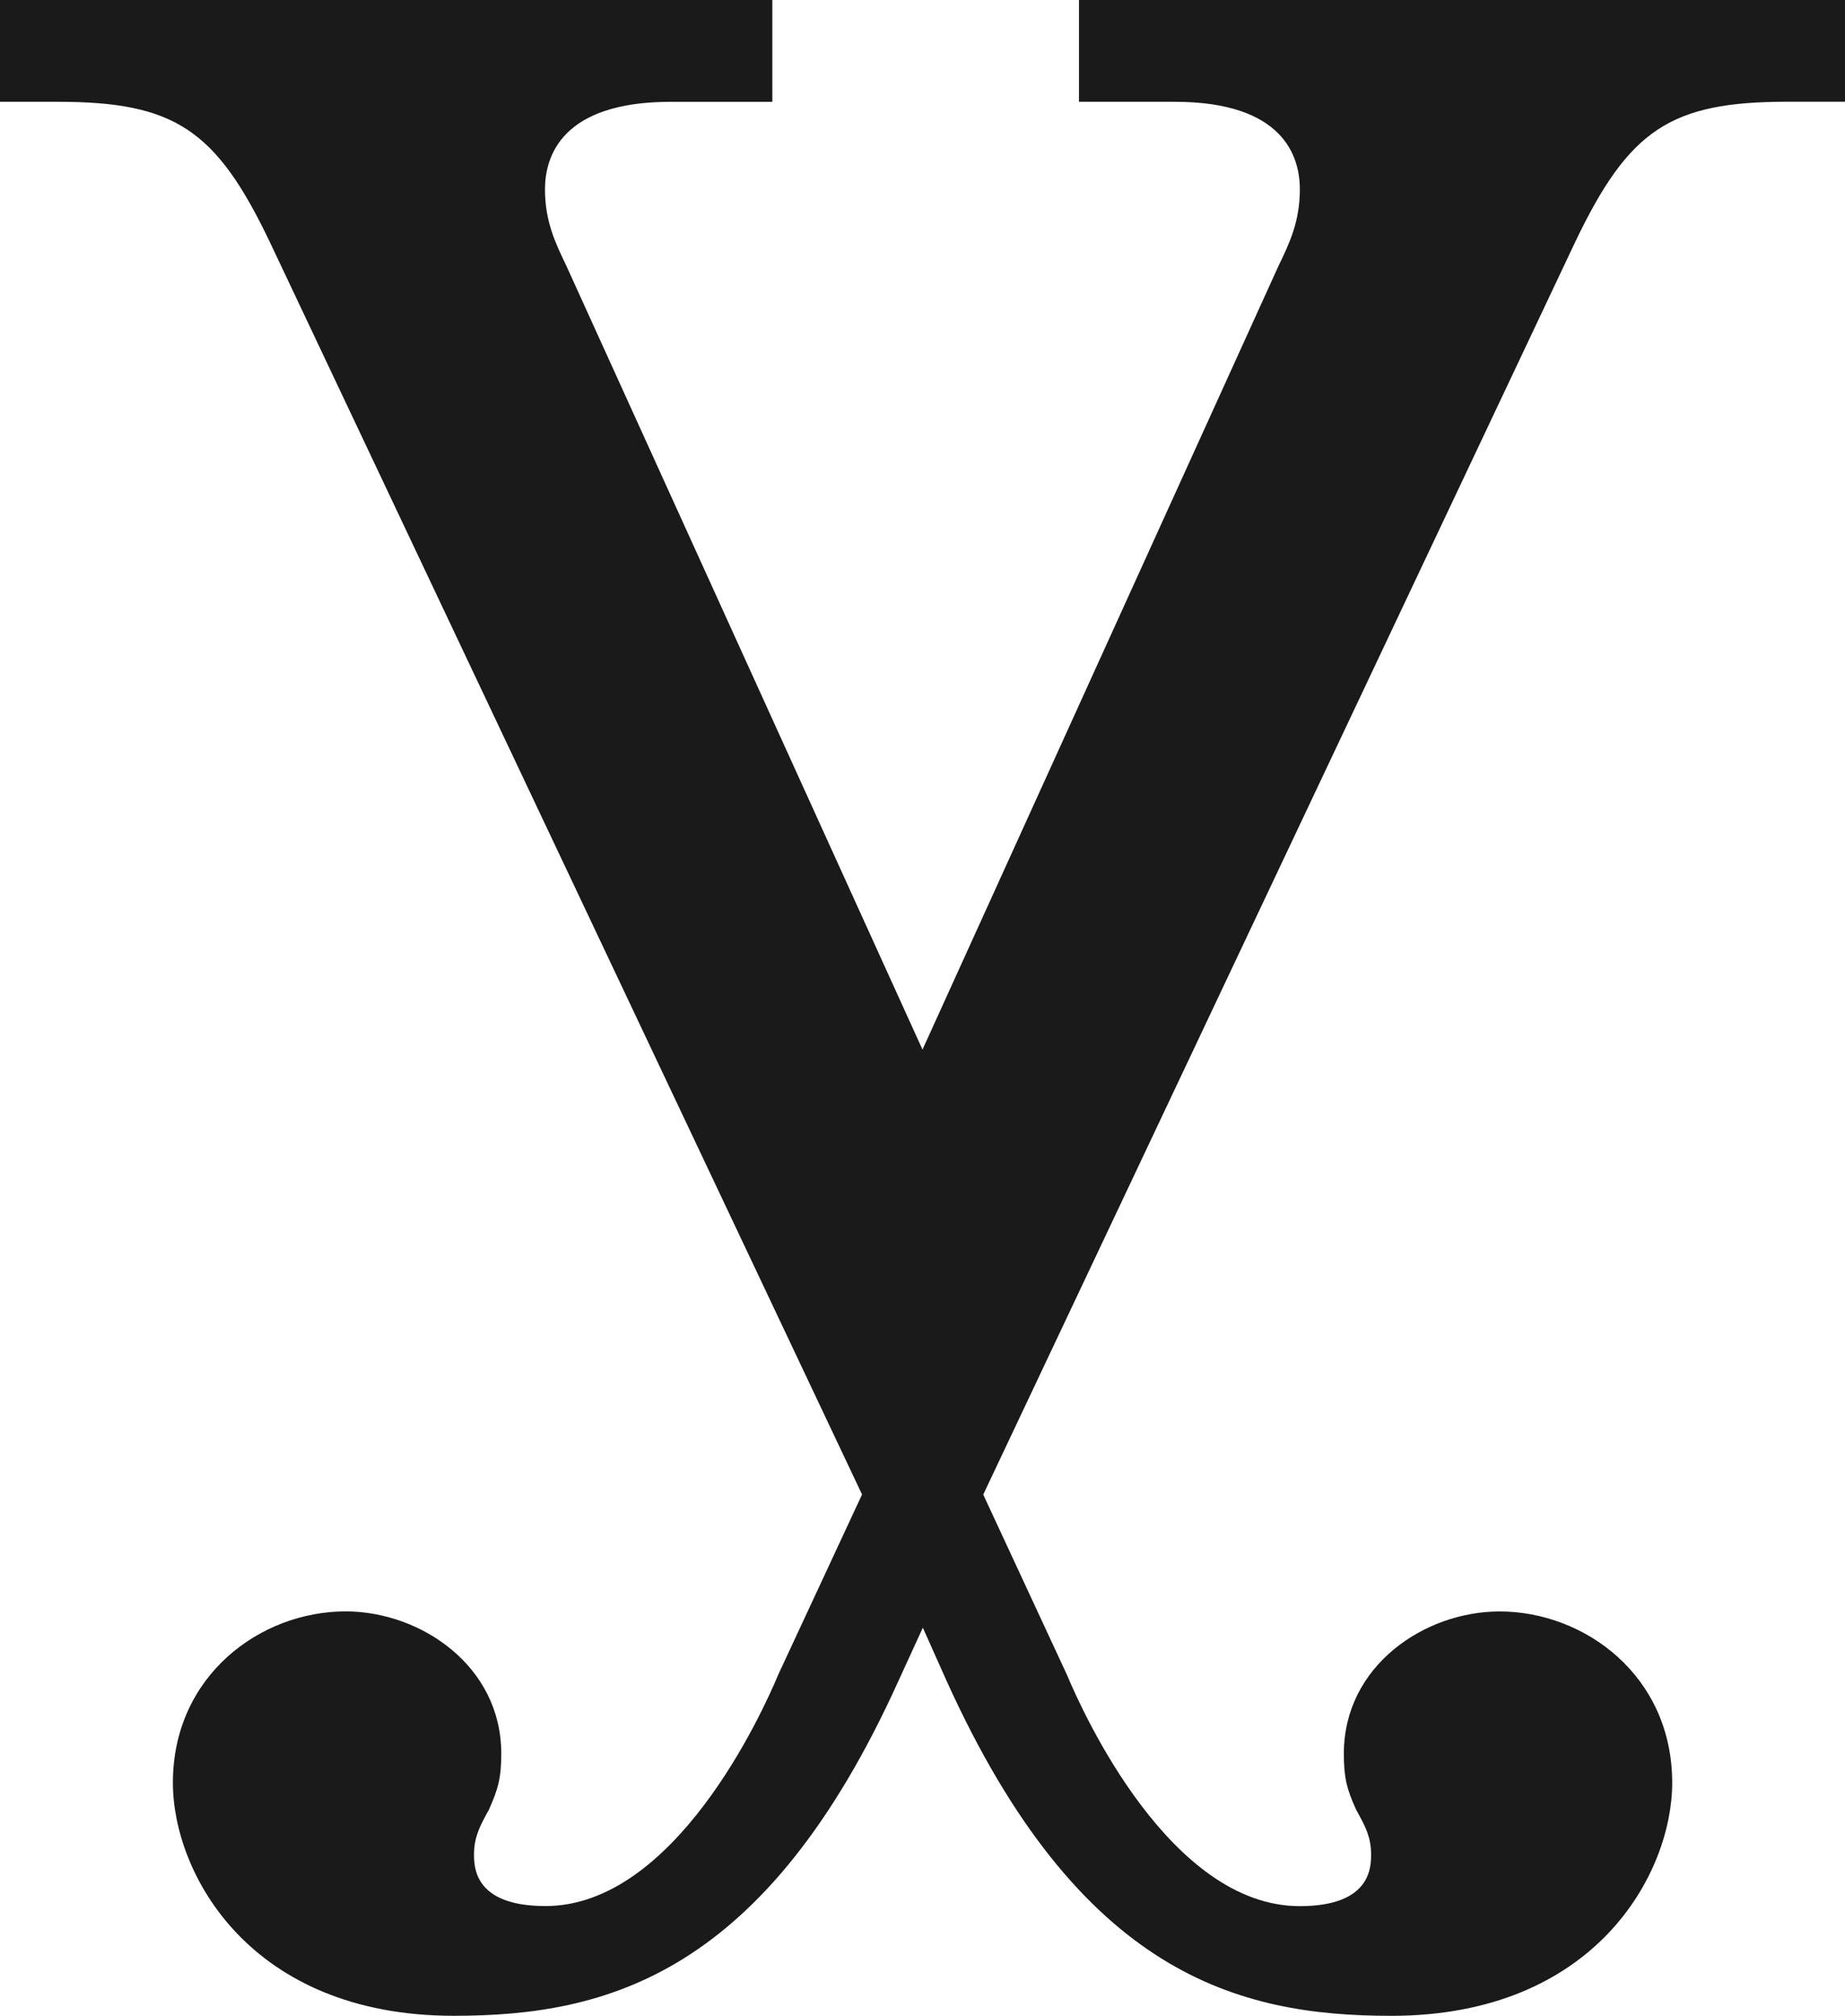 <svg width="65" height="71" viewBox="0 0 65 71" xmlns="http://www.w3.org/2000/svg"><title>F320493A-8596-4479-9592-AA069D3F45BC</title><path d="M38.013 0v3.585h3.364c3.846 0 4.417 1.93 4.417 3.082 0 1.137-.366 1.902-.757 2.71L32.5 36.968 19.96 9.378c-.388-.808-.76-1.573-.76-2.71 0-1.15.577-3.082 4.43-3.082h3.58V0H0v3.585h2.024c4.124 0 5.59.972 7.487 4.95L30.37 52.638l-2.947 6.334c-.57 1.368-3.654 8.162-8.207 8.162-2.516 0-2.516-1.38-2.516-1.83 0-.592.216-.99.422-1.378l.098-.177c.328-.73.44-1.13.44-1.984 0-3.095-2.846-5.01-5.487-5.01-2.99 0-6.082 2.256-6.082 6.037 0 3.173 2.69 8.207 9.9 8.207 5.366 0 10.975-1.432 15.667-11.807l.854-1.863.832 1.863C38.037 69.568 43.65 71 49.012 71c7.212 0 9.9-5.034 9.9-8.207 0-3.78-3.093-6.036-6.08-6.036-2.644 0-5.488 1.914-5.488 5.01 0 .854.108 1.252.427 1.96l.108.2c.212.39.425.787.425 1.38 0 .45 0 1.83-2.514 1.83-4.56 0-7.636-6.795-8.2-8.146l-2.95-6.35L55.49 8.533c1.9-3.977 3.364-4.95 7.484-4.95H65V0H38.013z" fill="#1A1A1A" fill-rule="evenodd"/></svg>